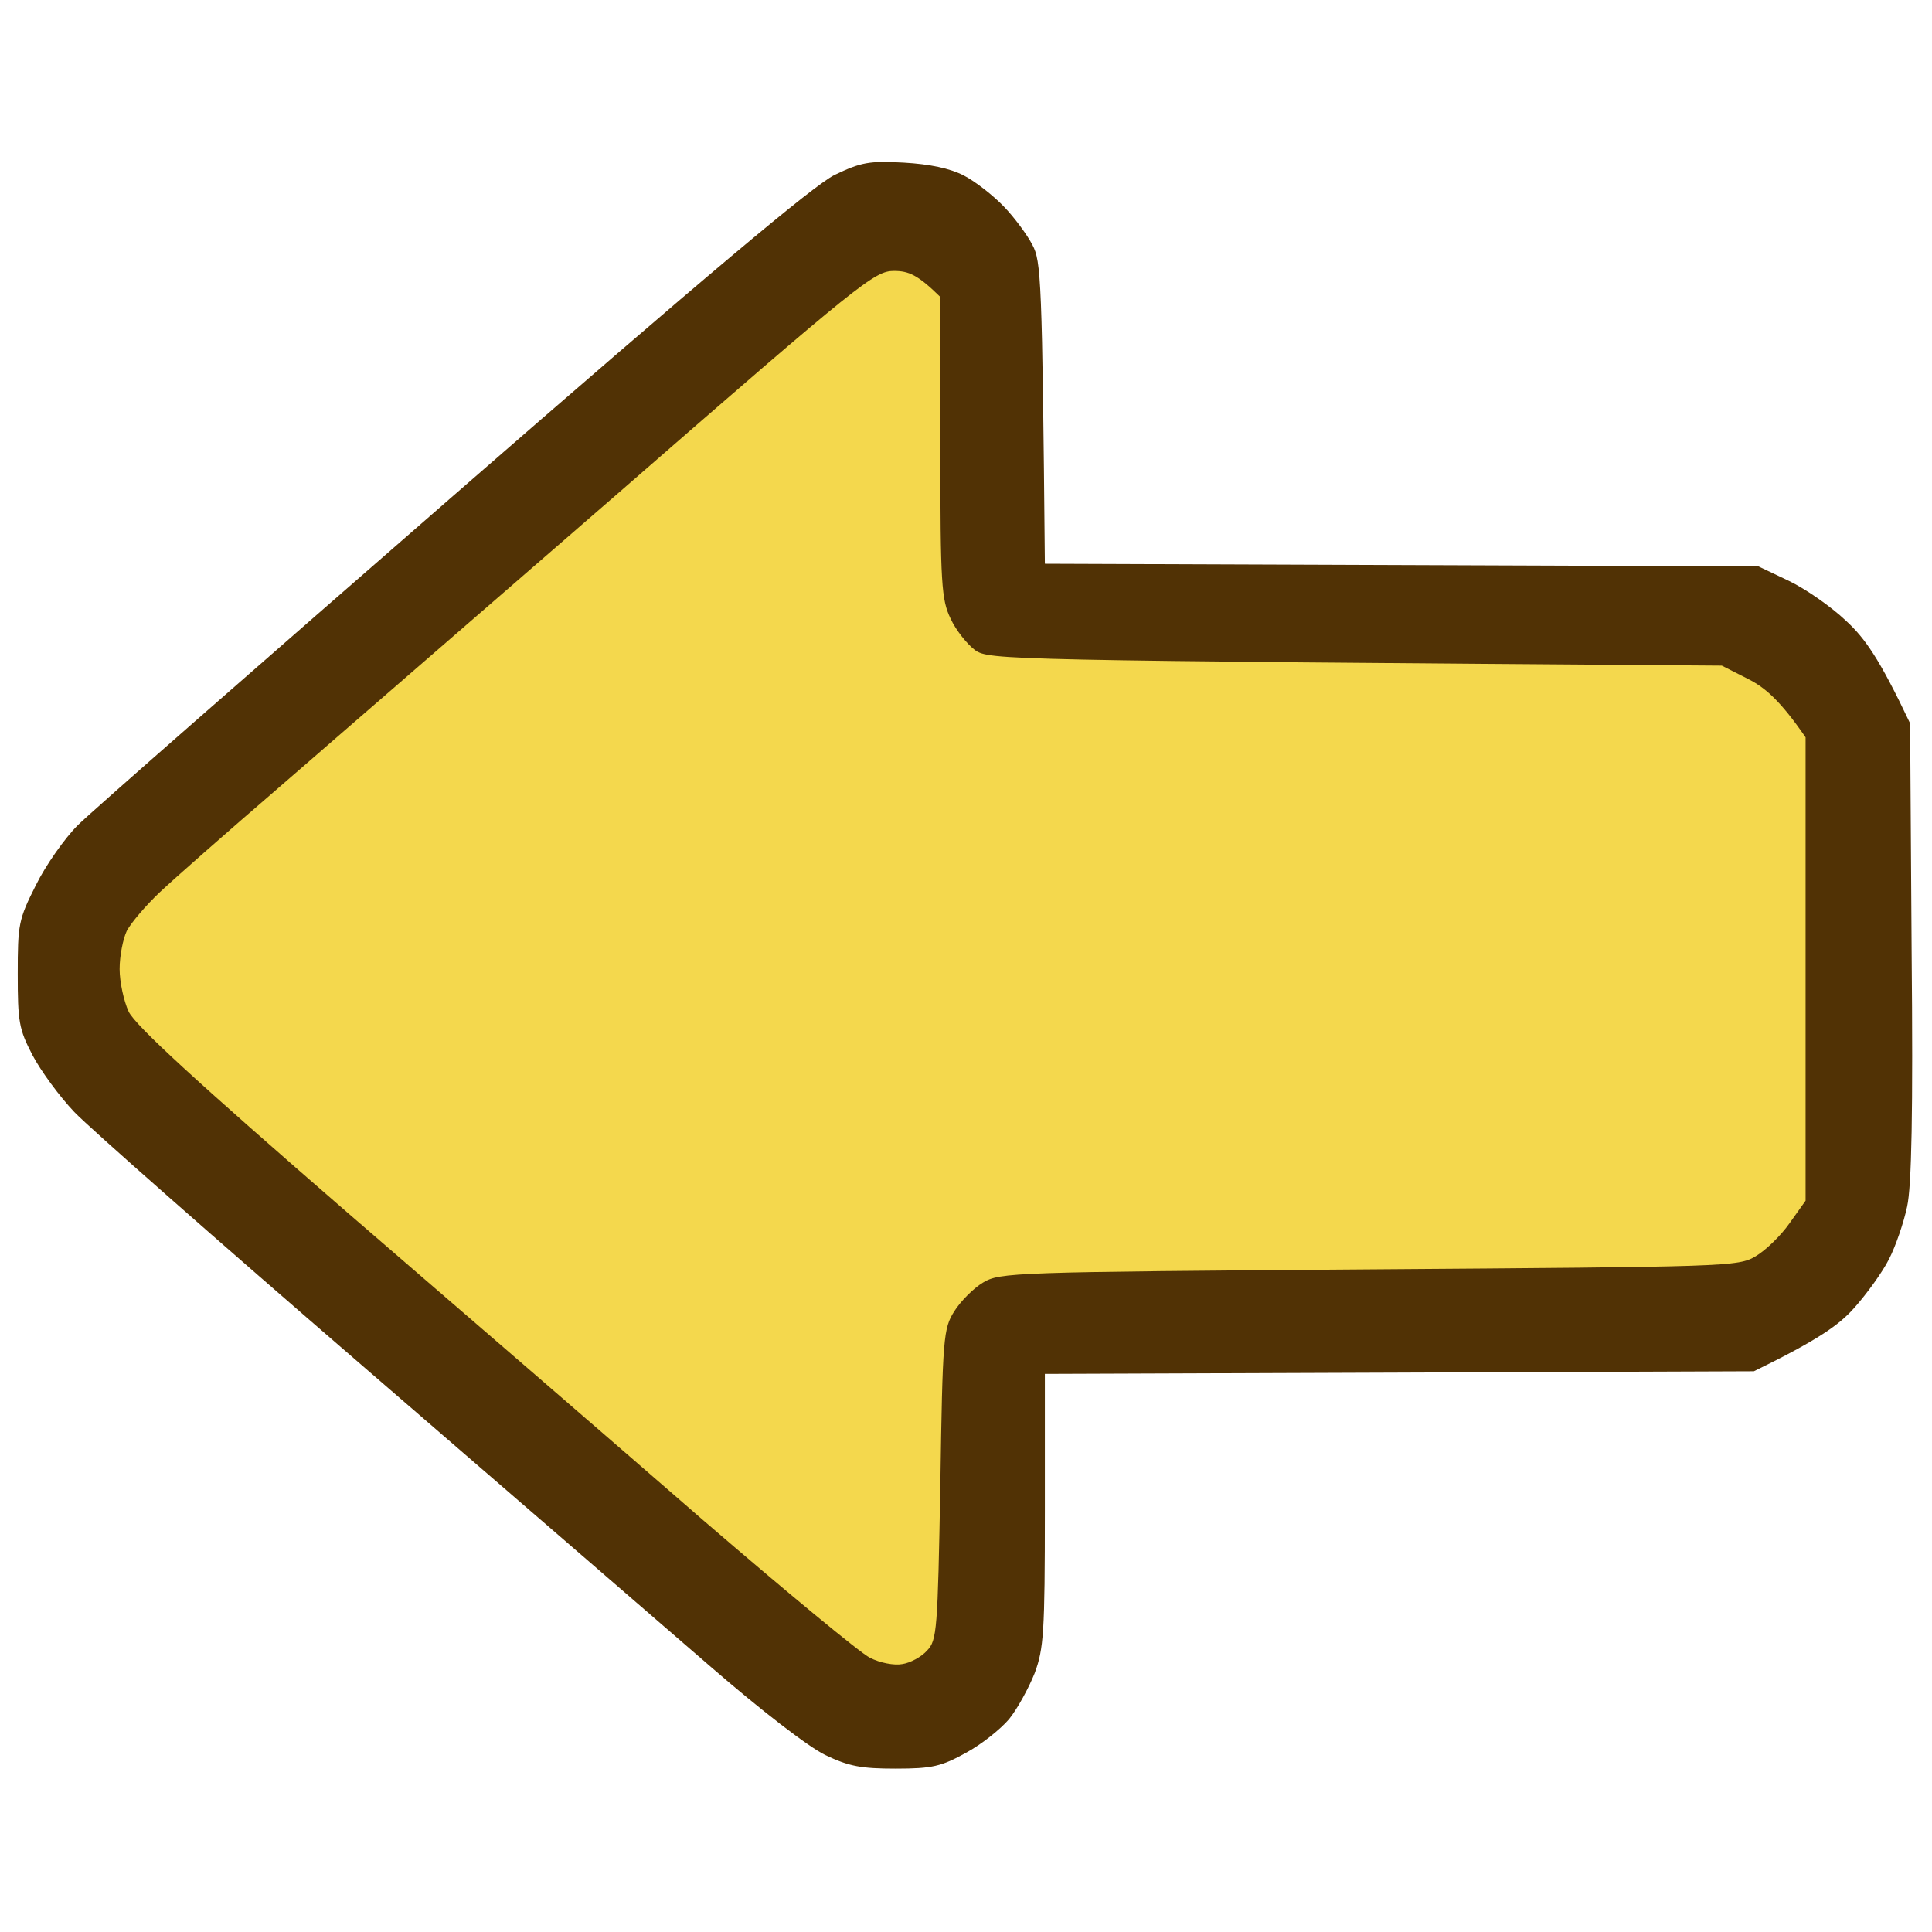 <svg version="1.2" xmlns="http://www.w3.org/2000/svg" viewBox="0 0 512 512" width="512" height="512">
	<title>New Project</title>
	<style>
		.s0 { fill: #513205 } 
		.s1 { fill: #f4d84d } 
	</style>
	<g id="Layer 1">
		<path id="Path 1" class="s0" d="m221.1 46.4c-5.7 2.9-33.5 26.2-101 85-51.2 44.6-96 83.8-99.5 87.3-3.4 3.4-8.5 10.6-11.1 15.9-4.6 9.1-4.8 10.4-4.8 23.5 0 12.6 0.3 14.6 3.9 21.5 2.2 4.2 7.2 11 11.1 15.1 3.9 4.1 38.2 34.3 76.3 67.2 38 32.8 79.5 68.7 92.1 79.6 13.6 11.8 26.1 21.4 30.6 23.6 6.3 3 9.5 3.6 18.7 3.6 9.7 0 12.1-0.6 18.6-4.2 4.1-2.2 9.2-6.3 11.4-8.9 2.2-2.7 5.2-8.2 6.8-12.2 2.4-6.5 2.7-10.7 2.7-43.2v-36.1l187.9-0.7c17.2-8.4 22.6-12.3 26.6-16.8 3.3-3.7 7.5-9.5 9.2-12.9 1.8-3.5 3.9-9.7 4.8-13.9 1.2-5.4 1.6-24.8 1.2-67.9l-0.4-60.2c-8.2-17.3-12-22.6-17-27.2-4-3.8-10.8-8.5-15.2-10.6l-8-3.8-189.1-0.7c-0.7-75.6-1-80.2-3.3-84.5-1.4-2.7-4.8-7.3-7.6-10.2-2.8-2.9-7.5-6.6-10.6-8.2-3.7-1.9-9-3-15.9-3.4-9.2-0.5-11.3-0.1-18.4 3.3z"/>
		<path id="Path 2" class="s1" d="m165.2 129.5c-36.5 31.7-77.6 67.3-91.3 79.2-13.7 11.8-27.9 24.3-31.6 27.8-3.7 3.5-7.6 8.1-8.7 10.2-1 2.1-1.9 6.6-1.9 10.1 0 3.4 1.1 8.5 2.4 11.3 1.8 3.7 17.8 18.4 57.8 53.1 30.5 26.3 73.1 63.1 94.6 81.8 21.6 18.6 41.4 35 44 36.3 2.7 1.4 6.5 2.1 8.6 1.7 2.1-0.3 5.1-1.9 6.6-3.6 2.6-2.7 2.8-5.3 3.5-44 0.6-39.1 0.8-41.3 3.7-45.9 1.7-2.7 5.1-6.1 7.6-7.6 4.5-2.7 7.7-2.8 102.3-3.5 95.5-0.7 97.8-0.7 102.5-3.5 2.7-1.6 6.7-5.5 9-8.8l4.2-5.9v-122.8c-6.8-9.9-10.9-13.3-15.3-15.5l-6.9-3.5c-191.1-1.4-194.1-1.5-197.9-4.1-2.1-1.6-5.1-5.3-6.5-8.4-2.4-5-2.7-9-2.7-45.3v-39.9c-6-5.9-8.4-6.9-12.3-6.9-5.1 0-8.9 3-71.7 57.7z"/>
	</g>
</svg>